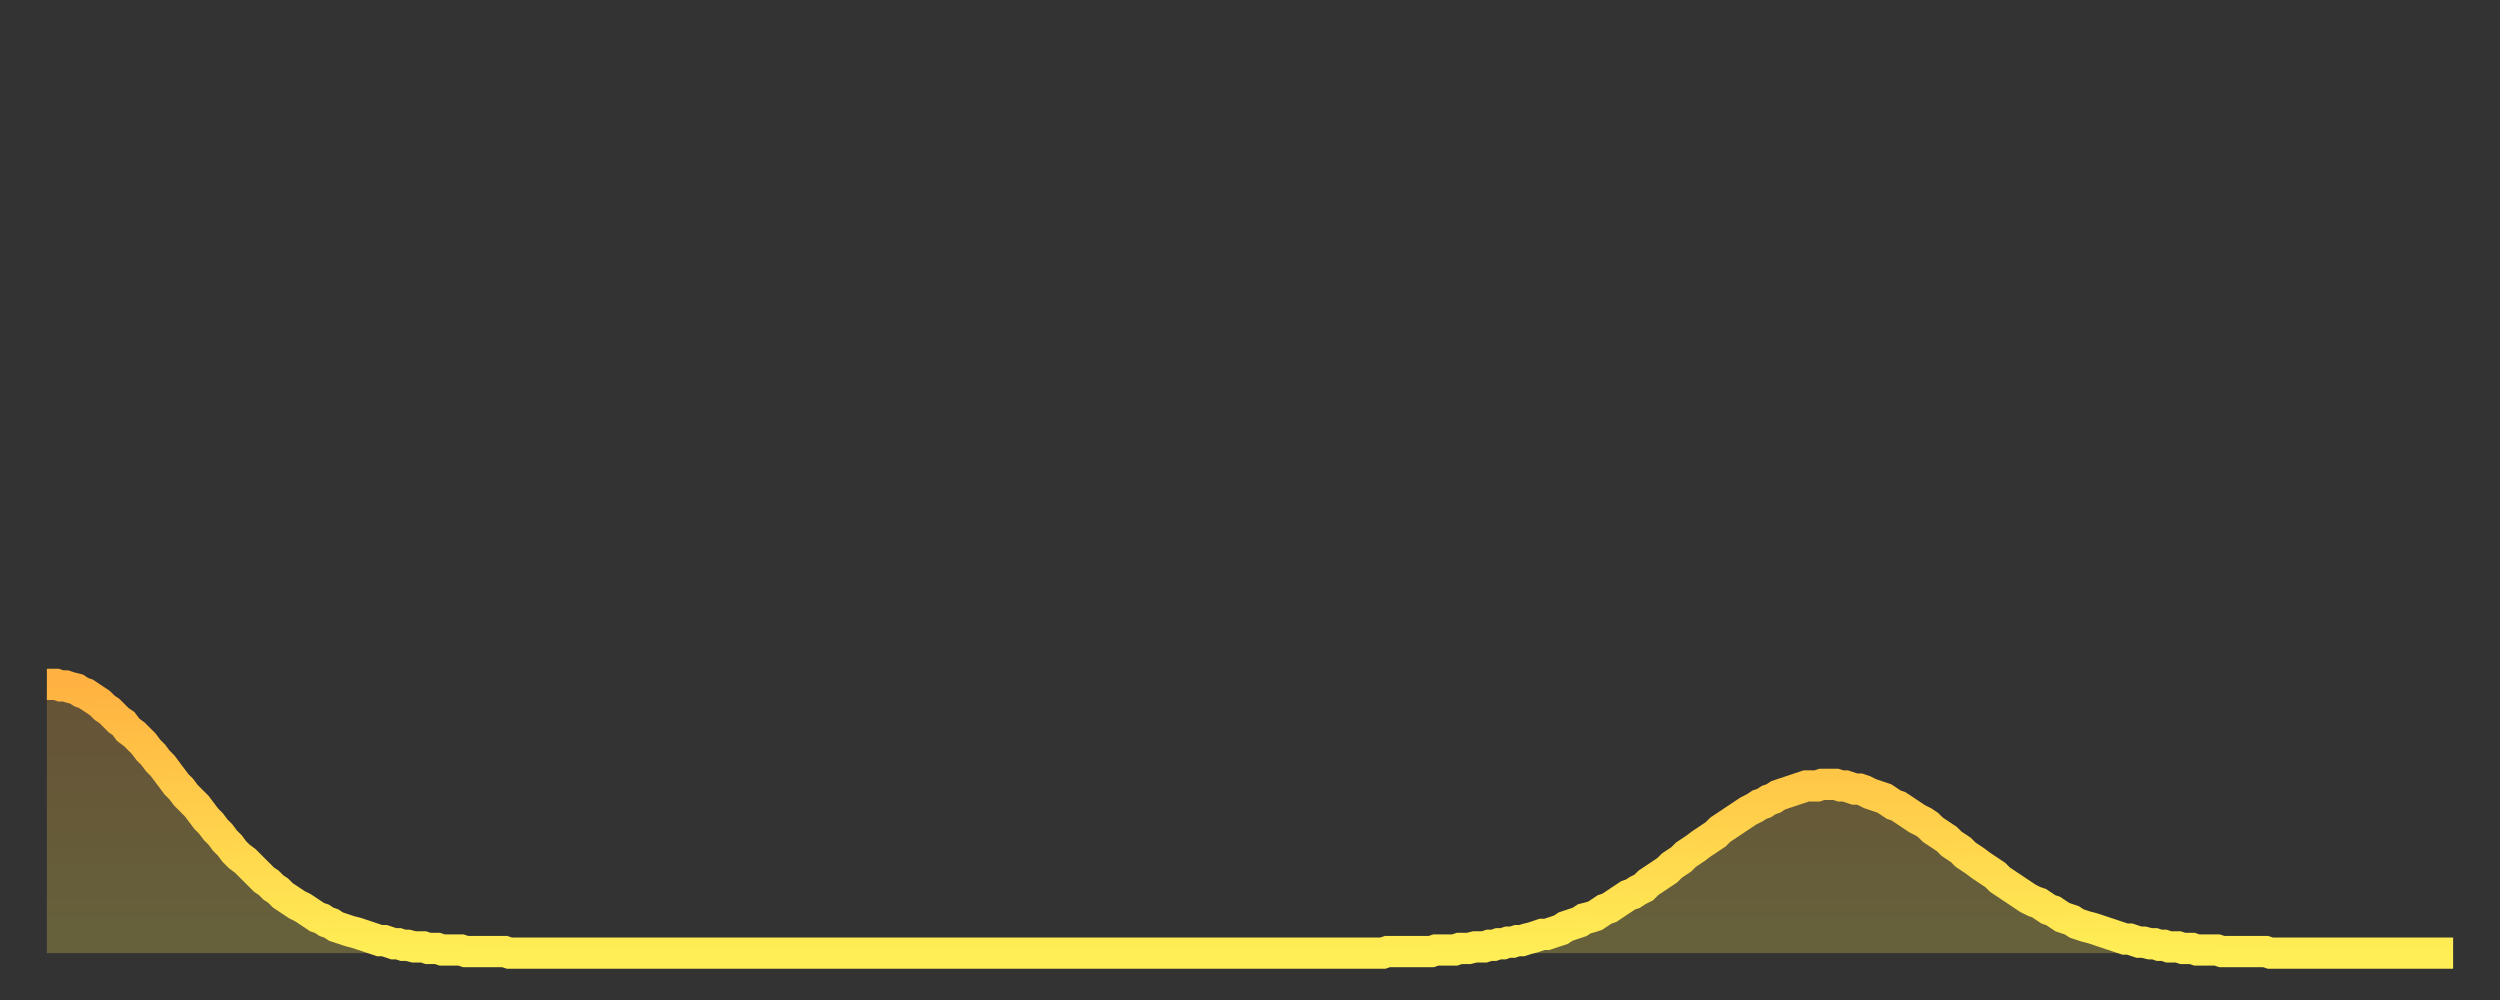 <?xml version="1.0" encoding="utf-8" ?>
<svg baseProfile="full" height="64" version="1.1" width="160" xmlns="http://www.w3.org/2000/svg" xmlns:ev="http://www.w3.org/2001/xml-events" xmlns:xlink="http://www.w3.org/1999/xlink"><rect width="100%" height="100%" fill="#333333" stroke="none"/><defs><linearGradient id="id337214" x1="0" x2="0" y1="0" y2="1"><stop offset="0%" stop-color="#ffb241" /><stop offset="50%" stop-color="#ffd04b" /><stop offset="100%" stop-color="#ffee55" /></linearGradient></defs><g transform="translate(3,3)"><g><path d="M 0.0 40.8 L 0.3 40.8 0.6 40.8 0.9 40.9 1.2 40.9 1.5 41.0 1.9 41.1 2.2 41.3 2.5 41.4 2.8 41.6 3.1 41.8 3.4 42.0 3.7 42.3 4.0 42.5 4.3 42.8 4.6 43.1 4.9 43.3 5.2 43.7 5.6 44.0 5.9 44.3 6.2 44.6 6.5 45.0 6.8 45.3 7.1 45.7 7.4 46.0 7.7 46.4 8.0 46.8 8.3 47.2 8.6 47.5 8.9 47.9 9.3 48.3 9.6 48.6 9.9 49.0 10.2 49.4 10.5 49.7 10.8 50.1 11.1 50.4 11.4 50.8 11.7 51.1 12.0 51.5 12.3 51.8 12.7 52.1 13.0 52.4 13.3 52.7 13.6 53.0 13.9 53.3 14.2 53.5 14.5 53.8 14.8 54.0 15.1 54.3 15.4 54.5 15.7 54.7 16.0 54.9 16.4 55.1 16.7 55.3 17.0 55.5 17.3 55.7 17.6 55.8 17.9 56.0 18.2 56.1 18.5 56.3 18.8 56.4 19.1 56.5 19.4 56.6 19.8 56.7 20.1 56.8 20.4 56.9 20.7 57.0 21.0 57.1 21.3 57.2 21.6 57.2 21.9 57.3 22.2 57.4 22.5 57.4 22.8 57.5 23.1 57.5 23.5 57.6 23.8 57.6 24.1 57.6 24.4 57.7 24.7 57.7 25.0 57.7 25.3 57.8 25.6 57.8 25.9 57.8 26.2 57.8 26.5 57.8 26.8 57.9 27.2 57.9 27.5 57.9 27.8 57.9 28.1 57.9 28.4 57.9 28.7 57.9 29.0 57.9 29.3 57.9 29.6 58.0 29.9 58.0 30.2 58.0 30.6 58.0 30.9 58.0 31.2 58.0 31.5 58.0 31.8 58.0 32.1 58.0 32.4 58.0 32.7 58.0 33.0 58.0 33.3 58.0 33.6 58.0 33.9 58.0 34.3 58.0 34.6 58.0 34.9 58.0 35.2 58.0 35.5 58.0 35.8 58.0 36.1 58.0 36.4 58.0 36.7 58.0 37.0 58.0 37.3 58.0 37.7 58.0 38.0 58.0 38.3 58.0 38.6 58.0 38.9 58.0 39.2 58.0 39.5 58.0 39.8 58.0 40.1 58.0 40.4 58.0 40.7 58.0 41.0 58.0 41.4 58.0 41.7 58.0 42.0 58.0 42.3 58.0 42.6 58.0 42.9 58.0 43.2 58.0 43.5 58.0 43.8 58.0 44.1 58.0 44.4 58.0 44.7 58.0 45.1 58.0 45.4 58.0 45.7 58.0 46.0 58.0 46.3 58.0 46.6 58.0 46.9 58.0 47.2 58.0 47.5 58.0 47.8 58.0 48.1 58.0 48.5 58.0 48.8 58.0 49.1 58.0 49.4 58.0 49.7 58.0 50.0 58.0 50.3 58.0 50.6 58.0 50.9 58.0 51.2 58.0 51.5 58.0 51.8 58.0 52.2 58.0 52.5 58.0 52.8 58.0 53.1 58.0 53.4 58.0 53.7 58.0 54.0 58.0 54.3 58.0 54.6 58.0 54.9 58.0 55.2 58.0 55.6 58.0 55.9 58.0 56.2 58.0 56.5 58.0 56.8 58.0 57.1 58.0 57.4 58.0 57.7 58.0 58.0 58.0 58.3 58.0 58.6 58.0 58.9 58.0 59.3 58.0 59.6 58.0 59.9 58.0 60.2 58.0 60.5 58.0 60.8 58.0 61.1 58.0 61.4 58.0 61.7 58.0 62.0 58.0 62.3 58.0 62.6 58.0 63.0 58.0 63.3 58.0 63.6 58.0 63.9 58.0 64.2 58.0 64.5 58.0 64.8 58.0 65.1 58.0 65.4 58.0 65.7 58.0 66.0 58.0 66.4 58.0 66.7 58.0 67.0 58.0 67.3 58.0 67.6 58.0 67.9 58.0 68.2 58.0 68.5 58.0 68.8 58.0 69.1 58.0 69.4 58.0 69.7 58.0 70.1 58.0 70.4 58.0 70.7 58.0 71.0 58.0 71.3 58.0 71.6 58.0 71.9 58.0 72.2 58.0 72.5 58.0 72.8 58.0 73.1 58.0 73.5 58.0 73.8 58.0 74.1 58.0 74.4 58.0 74.7 58.0 75.0 58.0 75.3 58.0 75.6 58.0 75.9 58.0 76.2 58.0 76.5 58.0 76.8 58.0 77.2 58.0 77.5 58.0 77.8 58.0 78.1 58.0 78.4 58.0 78.7 58.0 79.0 58.0 79.3 58.0 79.6 58.0 79.9 58.0 80.2 58.0 80.5 58.0 80.9 58.0 81.2 58.0 81.5 58.0 81.8 58.0 82.1 58.0 82.4 58.0 82.7 58.0 83.0 58.0 83.3 58.0 83.6 58.0 83.9 58.0 84.3 58.0 84.6 58.0 84.9 58.0 85.2 58.0 85.5 58.0 85.8 57.9 86.1 57.9 86.4 57.9 86.7 57.9 87.0 57.9 87.3 57.9 87.6 57.9 88.0 57.9 88.3 57.9 88.6 57.9 88.9 57.8 89.2 57.8 89.5 57.8 89.8 57.8 90.1 57.8 90.4 57.7 90.7 57.7 91.0 57.7 91.4 57.6 91.7 57.6 92.0 57.6 92.3 57.5 92.6 57.5 92.9 57.4 93.2 57.4 93.5 57.3 93.8 57.3 94.1 57.2 94.4 57.2 94.7 57.1 95.1 57.0 95.4 56.9 95.7 56.8 96.0 56.8 96.3 56.7 96.6 56.6 96.9 56.5 97.2 56.3 97.5 56.2 97.8 56.1 98.1 56.0 98.4 55.8 98.8 55.7 99.1 55.6 99.4 55.4 99.7 55.2 100.0 55.1 100.3 54.9 100.6 54.7 100.9 54.5 101.2 54.3 101.5 54.2 101.8 54.0 102.2 53.8 102.5 53.5 102.8 53.3 103.1 53.1 103.4 52.9 103.7 52.7 104.0 52.4 104.3 52.2 104.6 52.0 104.9 51.7 105.2 51.5 105.5 51.3 105.9 51.0 106.2 50.8 106.5 50.6 106.8 50.4 107.1 50.1 107.4 49.9 107.7 49.7 108.0 49.5 108.3 49.3 108.6 49.1 108.9 48.9 109.3 48.7 109.6 48.5 109.9 48.4 110.2 48.2 110.5 48.1 110.8 47.9 111.1 47.8 111.4 47.7 111.7 47.6 112.0 47.5 112.3 47.4 112.6 47.3 113.0 47.3 113.3 47.3 113.6 47.2 113.9 47.2 114.2 47.2 114.5 47.2 114.8 47.3 115.1 47.3 115.4 47.4 115.7 47.5 116.0 47.5 116.3 47.6 116.7 47.8 117.0 47.9 117.3 48.0 117.6 48.1 117.9 48.3 118.2 48.5 118.5 48.6 118.8 48.8 119.1 49.0 119.4 49.2 119.7 49.4 120.1 49.6 120.4 49.8 120.7 50.1 121.0 50.3 121.3 50.5 121.6 50.7 121.9 51.0 122.2 51.2 122.5 51.4 122.8 51.7 123.1 51.9 123.4 52.1 123.8 52.4 124.1 52.6 124.4 52.8 124.7 53.0 125.0 53.3 125.3 53.5 125.6 53.7 125.9 53.9 126.2 54.1 126.5 54.3 126.8 54.5 127.2 54.7 127.5 54.8 127.8 55.0 128.1 55.2 128.4 55.3 128.7 55.5 129.0 55.7 129.3 55.8 129.6 55.9 129.9 56.1 130.2 56.2 130.5 56.3 130.9 56.4 131.2 56.5 131.5 56.6 131.8 56.7 132.1 56.8 132.4 56.9 132.7 57.0 133.0 57.1 133.3 57.1 133.6 57.2 133.9 57.3 134.2 57.3 134.6 57.4 134.9 57.4 135.2 57.5 135.5 57.5 135.8 57.6 136.1 57.6 136.4 57.6 136.7 57.7 137.0 57.7 137.3 57.7 137.6 57.8 138.0 57.8 138.3 57.8 138.6 57.8 138.9 57.8 139.2 57.9 139.5 57.9 139.8 57.9 140.1 57.9 140.4 57.9 140.7 57.9 141.0 57.9 141.3 57.9 141.7 57.9 142.0 57.9 142.3 58.0 142.6 58.0 142.9 58.0 143.2 58.0 143.5 58.0 143.8 58.0 144.1 58.0 144.4 58.0 144.7 58.0 145.1 58.0 145.4 58.0 145.7 58.0 146.0 58.0 146.3 58.0 146.6 58.0 146.9 58.0 147.2 58.0 147.5 58.0 147.8 58.0 148.1 58.0 148.4 58.0 148.8 58.0 149.1 58.0 149.4 58.0 149.7 58.0 150.0 58.0 150.3 58.0 150.6 58.0 150.9 58.0 151.2 58.0 151.5 58.0 151.8 58.0 152.1 58.0 152.5 58.0 152.8 58.0 153.1 58.0 153.4 58.0 153.7 58.0 154.0 58.0" fill="none" id="graph-curve" opacity="1" stroke="url(#id337214)" stroke-width="2" /><path d="M 0 58 L 0.0 40.8 0.3 40.8 0.6 40.8 0.9 40.9 1.2 40.9 1.5 41.0 1.9 41.1 2.2 41.3 2.5 41.4 2.8 41.6 3.1 41.8 3.4 42.0 3.7 42.3 4.0 42.5 4.3 42.8 4.6 43.1 4.9 43.3 5.2 43.7 5.6 44.0 5.9 44.3 6.2 44.6 6.5 45.0 6.8 45.3 7.1 45.7 7.4 46.0 7.7 46.4 8.0 46.8 8.3 47.2 8.6 47.5 8.9 47.9 9.3 48.3 9.6 48.6 9.9 49.0 10.2 49.4 10.5 49.7 10.8 50.1 11.1 50.4 11.4 50.8 11.7 51.1 12.0 51.5 12.3 51.8 12.7 52.1 13.0 52.4 13.3 52.7 13.6 53.0 13.9 53.3 14.2 53.5 14.5 53.8 14.8 54.0 15.1 54.3 15.4 54.5 15.7 54.7 16.0 54.9 16.4 55.1 16.7 55.3 17.0 55.5 17.3 55.7 17.6 55.8 17.9 56.0 18.2 56.1 18.5 56.3 18.8 56.4 19.1 56.5 19.4 56.6 19.8 56.7 20.1 56.8 20.4 56.9 20.7 57.0 21.0 57.1 21.3 57.2 21.6 57.2 21.9 57.3 22.2 57.4 22.5 57.4 22.8 57.5 23.1 57.5 23.5 57.6 23.8 57.6 24.1 57.6 24.4 57.7 24.7 57.7 25.0 57.7 25.3 57.8 25.6 57.8 25.9 57.8 26.2 57.8 26.5 57.8 26.8 57.9 27.2 57.9 27.5 57.9 27.8 57.9 28.1 57.9 28.4 57.9 28.7 57.9 29.0 57.9 29.3 57.9 29.6 58.0 29.9 58.0 30.2 58.0 30.6 58.0 30.9 58.0 31.2 58.0 31.5 58.0 31.8 58.0 32.1 58.0 32.4 58.0 32.7 58.0 33.0 58.0 33.3 58.0 33.6 58.0 33.9 58.0 34.3 58.0 34.6 58.0 34.9 58.0 35.2 58.0 35.5 58.0 35.8 58.0 36.1 58.0 36.4 58.0 36.7 58.0 37.0 58.0 37.3 58.0 37.7 58.0 38.0 58.0 38.3 58.0 38.6 58.0 38.9 58.0 39.2 58.0 39.5 58.0 39.8 58.0 40.1 58.0 40.4 58.0 40.7 58.0 41.0 58.0 41.4 58.0 41.7 58.0 42.0 58.0 42.3 58.0 42.6 58.0 42.9 58.0 43.2 58.0 43.5 58.0 43.8 58.0 44.1 58.0 44.4 58.0 44.7 58.0 45.1 58.0 45.4 58.0 45.7 58.0 46.0 58.0 46.3 58.0 46.6 58.0 46.9 58.0 47.2 58.0 47.5 58.0 47.8 58.0 48.1 58.0 48.5 58.0 48.8 58.0 49.1 58.0 49.4 58.0 49.7 58.0 50.0 58.0 50.3 58.0 50.6 58.0 50.9 58.0 51.2 58.0 51.5 58.0 51.8 58.0 52.2 58.0 52.5 58.0 52.8 58.0 53.1 58.0 53.4 58.0 53.7 58.0 54.0 58.0 54.3 58.0 54.6 58.0 54.9 58.0 55.2 58.0 55.6 58.0 55.9 58.0 56.2 58.0 56.5 58.0 56.8 58.0 57.1 58.0 57.4 58.0 57.7 58.0 58.0 58.0 58.3 58.0 58.6 58.0 58.9 58.0 59.3 58.0 59.6 58.0 59.9 58.0 60.2 58.0 60.5 58.0 60.8 58.0 61.1 58.0 61.4 58.0 61.7 58.0 62.0 58.0 62.3 58.0 62.6 58.0 63.0 58.0 63.3 58.0 63.6 58.0 63.9 58.0 64.2 58.0 64.5 58.0 64.8 58.0 65.1 58.0 65.4 58.0 65.7 58.0 66.0 58.0 66.4 58.0 66.7 58.0 67.0 58.0 67.3 58.0 67.6 58.0 67.9 58.0 68.2 58.0 68.5 58.0 68.8 58.0 69.1 58.0 69.4 58.0 69.7 58.0 70.1 58.0 70.4 58.0 70.7 58.0 71.0 58.0 71.3 58.0 71.6 58.0 71.9 58.0 72.2 58.0 72.5 58.0 72.8 58.0 73.1 58.0 73.5 58.0 73.8 58.0 74.1 58.0 74.4 58.0 74.7 58.0 75.0 58.0 75.3 58.0 75.6 58.0 75.9 58.0 76.2 58.0 76.5 58.0 76.8 58.0 77.2 58.0 77.5 58.0 77.8 58.0 78.1 58.0 78.4 58.0 78.7 58.0 79.0 58.0 79.3 58.0 79.6 58.0 79.9 58.0 80.2 58.0 80.5 58.0 80.9 58.0 81.2 58.0 81.5 58.0 81.8 58.0 82.1 58.0 82.4 58.0 82.7 58.0 83.0 58.0 83.3 58.0 83.6 58.0 83.9 58.0 84.3 58.0 84.6 58.0 84.9 58.0 85.2 58.0 85.5 58.0 85.8 57.9 86.1 57.9 86.4 57.9 86.7 57.9 87.0 57.9 87.3 57.9 87.6 57.9 88.0 57.9 88.3 57.9 88.6 57.9 88.9 57.8 89.2 57.8 89.5 57.8 89.8 57.8 90.1 57.8 90.4 57.7 90.7 57.7 91.0 57.7 91.4 57.6 91.7 57.6 92.0 57.6 92.3 57.5 92.6 57.5 92.9 57.4 93.2 57.4 93.5 57.3 93.8 57.3 94.1 57.2 94.4 57.2 94.7 57.1 95.1 57.0 95.4 56.9 95.7 56.8 96.0 56.8 96.3 56.7 96.6 56.6 96.9 56.5 97.2 56.3 97.5 56.2 97.8 56.1 98.1 56.0 98.4 55.8 98.8 55.7 99.1 55.6 99.4 55.4 99.7 55.2 100.0 55.1 100.3 54.9 100.6 54.7 100.9 54.5 101.2 54.3 101.5 54.2 101.8 54.0 102.2 53.8 102.5 53.5 102.8 53.3 103.1 53.1 103.4 52.9 103.7 52.7 104.0 52.4 104.3 52.2 104.6 52.0 104.9 51.7 105.2 51.5 105.5 51.3 105.9 51.0 106.2 50.8 106.5 50.6 106.8 50.4 107.1 50.1 107.4 49.9 107.7 49.7 108.0 49.5 108.3 49.3 108.6 49.1 108.9 48.9 109.3 48.7 109.6 48.5 109.9 48.4 110.2 48.2 110.5 48.1 110.8 47.9 111.1 47.8 111.4 47.7 111.7 47.6 112.0 47.5 112.3 47.4 112.6 47.3 113.0 47.3 113.3 47.3 113.6 47.2 113.9 47.2 114.2 47.2 114.5 47.2 114.8 47.3 115.1 47.3 115.4 47.4 115.7 47.5 116.0 47.5 116.3 47.6 116.7 47.8 117.0 47.9 117.3 48.0 117.6 48.1 117.9 48.3 118.2 48.5 118.5 48.6 118.8 48.8 119.1 49.0 119.4 49.2 119.7 49.4 120.1 49.6 120.4 49.8 120.7 50.1 121.0 50.3 121.3 50.5 121.6 50.7 121.9 51.0 122.2 51.2 122.5 51.4 122.8 51.7 123.1 51.9 123.4 52.1 123.8 52.4 124.1 52.6 124.4 52.8 124.7 53.0 125.0 53.3 125.3 53.5 125.6 53.7 125.9 53.9 126.2 54.1 126.5 54.3 126.8 54.5 127.2 54.7 127.5 54.8 127.8 55.0 128.1 55.2 128.4 55.3 128.7 55.5 129.0 55.7 129.3 55.8 129.6 55.9 129.9 56.1 130.2 56.2 130.5 56.3 130.9 56.4 131.2 56.5 131.5 56.6 131.8 56.7 132.1 56.8 132.4 56.9 132.7 57.0 133.0 57.1 133.3 57.1 133.6 57.2 133.9 57.3 134.2 57.3 134.6 57.4 134.9 57.4 135.2 57.5 135.5 57.5 135.8 57.6 136.1 57.6 136.4 57.6 136.7 57.7 137.0 57.7 137.3 57.7 137.6 57.8 138.0 57.8 138.3 57.8 138.6 57.8 138.9 57.8 139.2 57.9 139.5 57.9 139.8 57.9 140.1 57.9 140.4 57.9 140.7 57.9 141.0 57.9 141.3 57.9 141.7 57.9 142.0 57.9 142.3 58.0 142.6 58.0 142.9 58.0 143.2 58.0 143.5 58.0 143.8 58.0 144.1 58.0 144.4 58.0 144.7 58.0 145.1 58.0 145.4 58.0 145.7 58.0 146.0 58.0 146.3 58.0 146.6 58.0 146.9 58.0 147.2 58.0 147.5 58.0 147.8 58.0 148.1 58.0 148.4 58.0 148.8 58.0 149.1 58.0 149.4 58.0 149.7 58.0 150.0 58.0 150.3 58.0 150.6 58.0 150.9 58.0 151.2 58.0 151.5 58.0 151.8 58.0 152.1 58.0 152.5 58.0 152.8 58.0 153.1 58.0 153.4 58.0 153.7 58.0 154.0 58.0 154 58" fill="url(#id337214)" fill-opacity=".25" id="graph-shadow" /></g></g></svg>